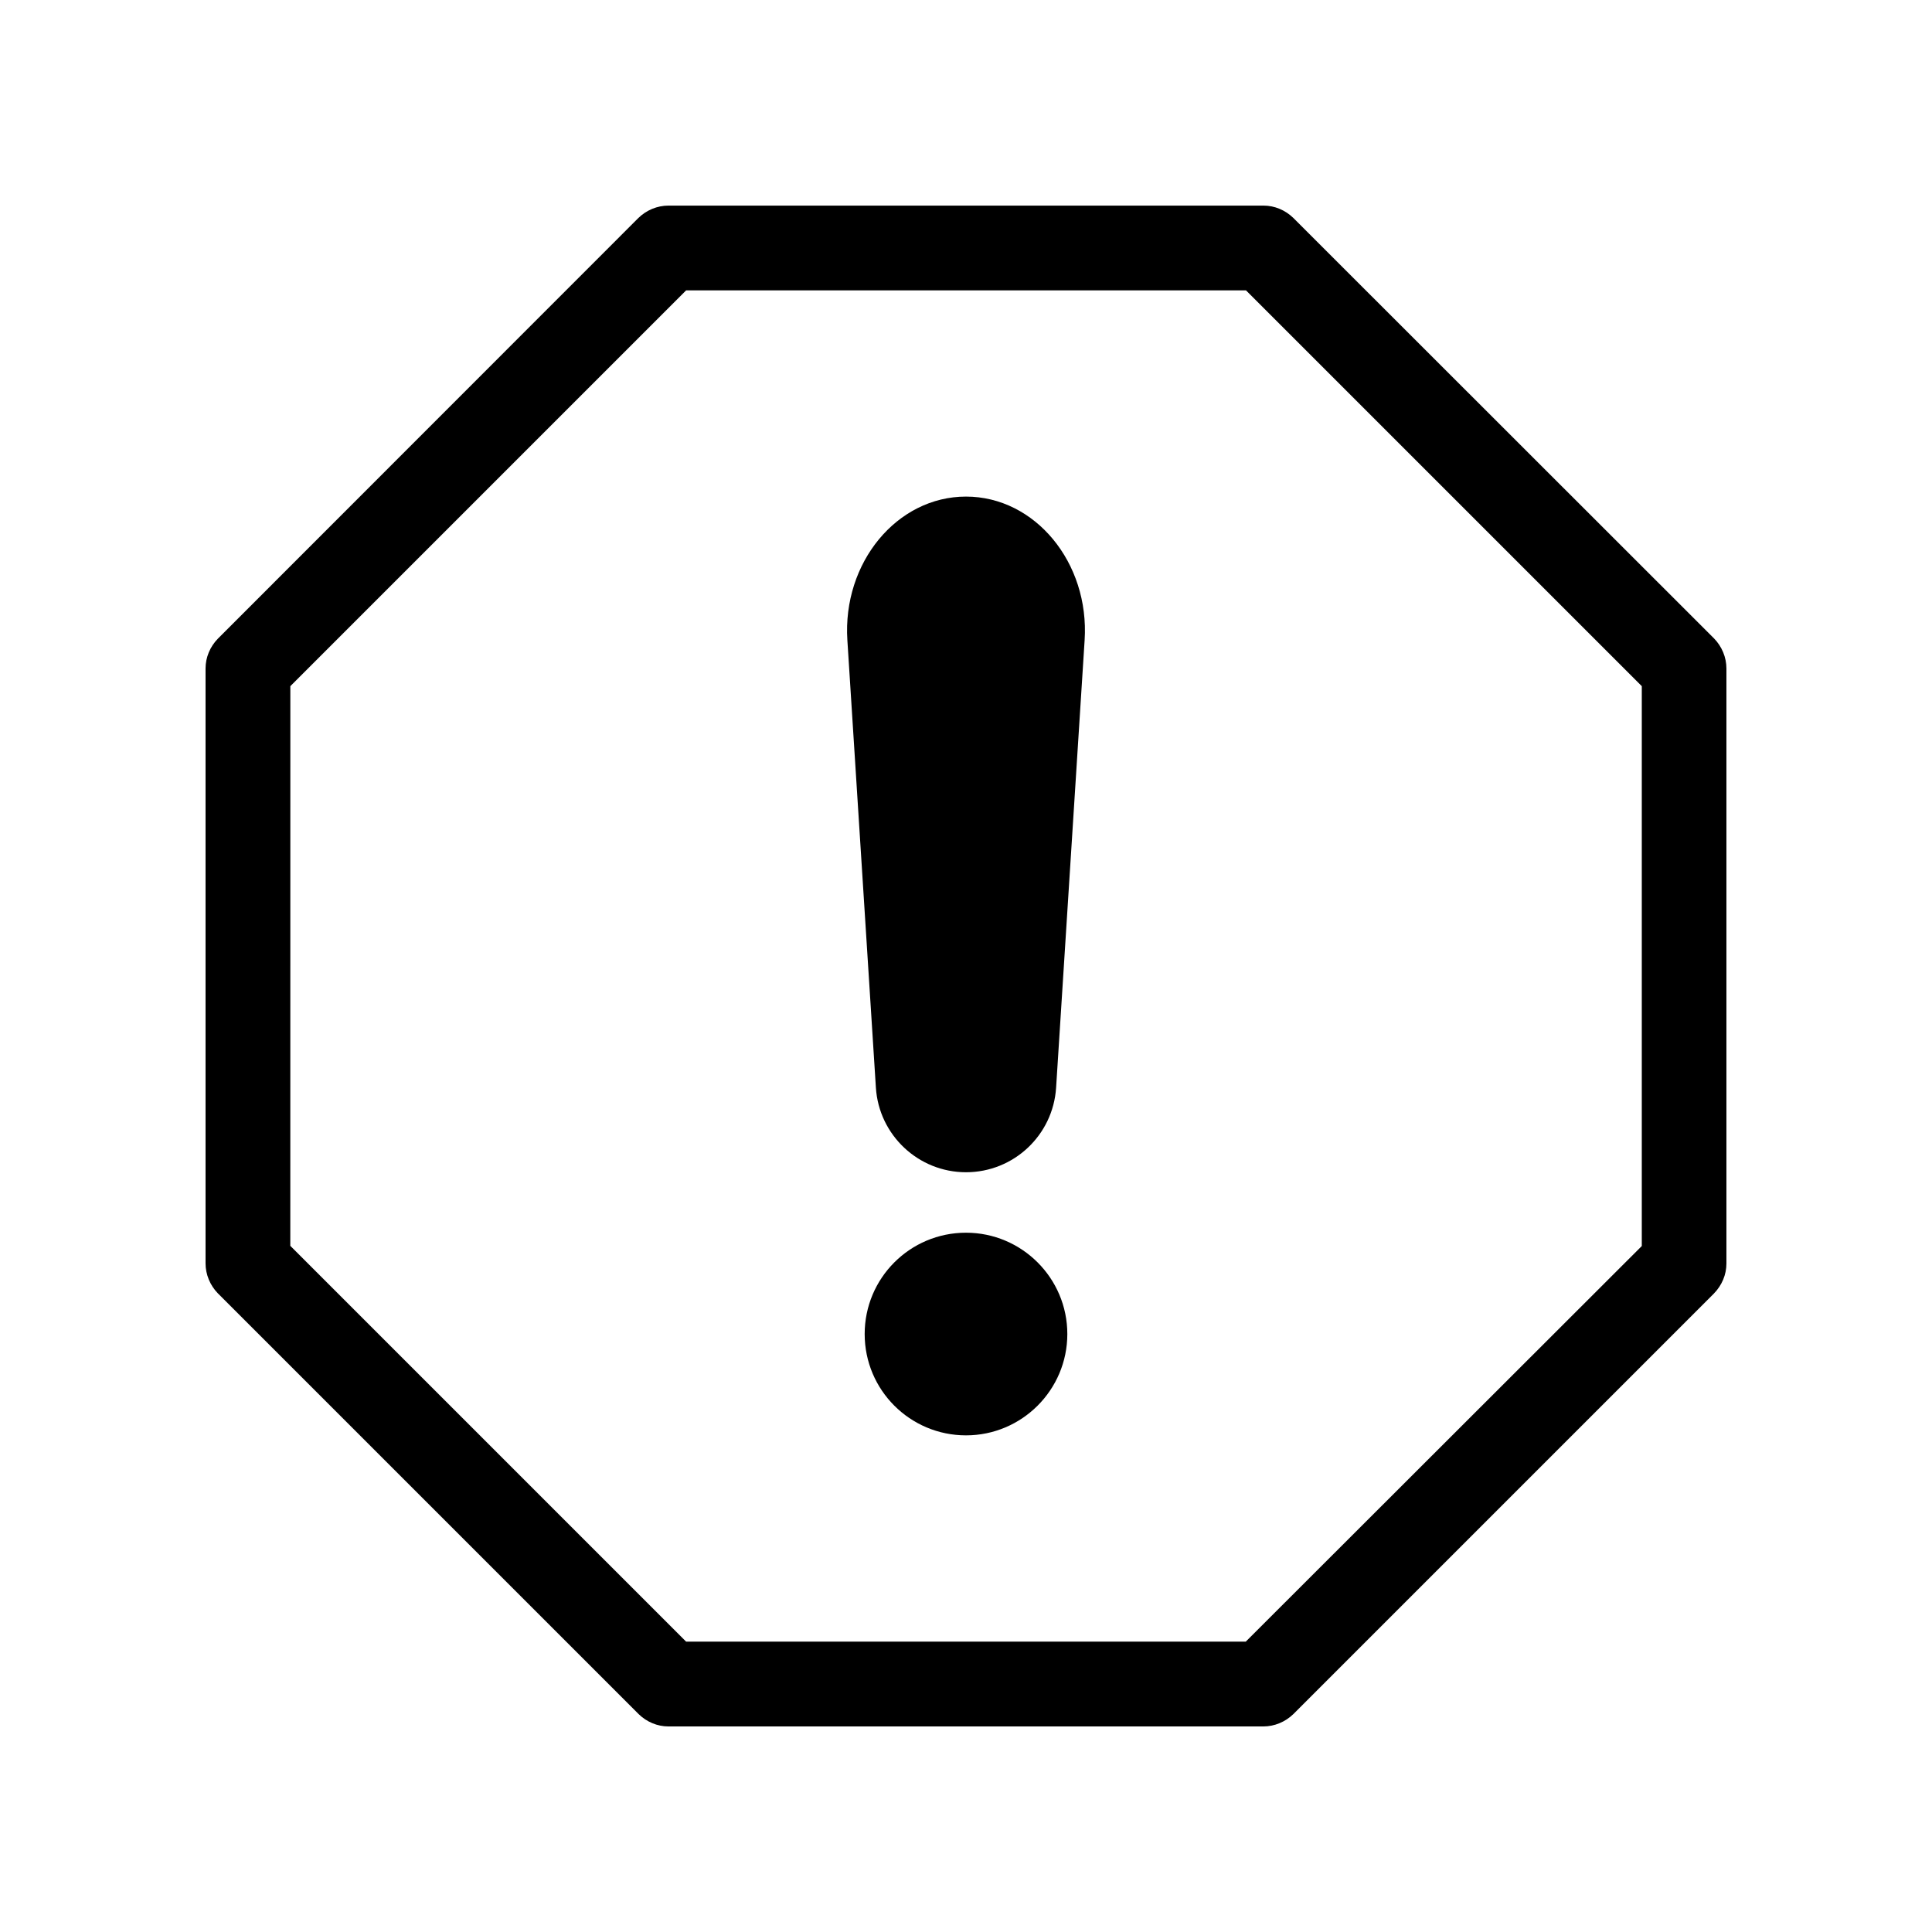 <?xml version="1.0" encoding="UTF-8"?>
<!-- Uploaded to: SVG Repo, www.svgrepo.com, Generator: SVG Repo Mixer Tools -->
<svg fill="#000000" width="800px" height="800px" version="1.1" viewBox="144 144 512 512" xmlns="http://www.w3.org/2000/svg">
 <g>
  <path d="m313.24 598.25c2.117 2.066 4.938 3.277 7.91 3.277h157.64c2.973 0 5.844-1.211 7.961-3.273l111.44-111.44c2.117-2.172 3.328-4.992 3.328-7.965v-157.69c0-2.973-1.211-5.844-3.273-7.961l-111.5-111.44c-2.117-2.066-4.938-3.273-7.91-3.273h-157.69c-2.973 0-5.844 1.211-7.961 3.273l-111.44 111.49c-2.066 2.117-3.273 4.938-3.273 7.91v157.64c0 2.973 1.211 5.844 3.273 7.961zm-92.297-272.41 104.89-104.89h148.37l104.89 104.89v148.37l-104.95 104.84h-148.32l-104.89-104.89z"/>
  <path d="m376.12 432.24c0.805 12.594 11.285 22.418 23.879 22.418 12.645 0 23.074-9.824 23.879-22.418l7.559-118.6c1.309-20.555-13.148-38.039-31.438-38.039-18.289 0-32.746 17.48-31.438 38.039z"/>
  <path d="m400 470.68c-14.863 0-26.852 12.043-26.852 26.852 0 14.863 12.043 26.852 26.852 26.852 14.812 0 26.852-12.043 26.852-26.852 0-14.812-12.043-26.852-26.852-26.852z"/>
 </g>
</svg>